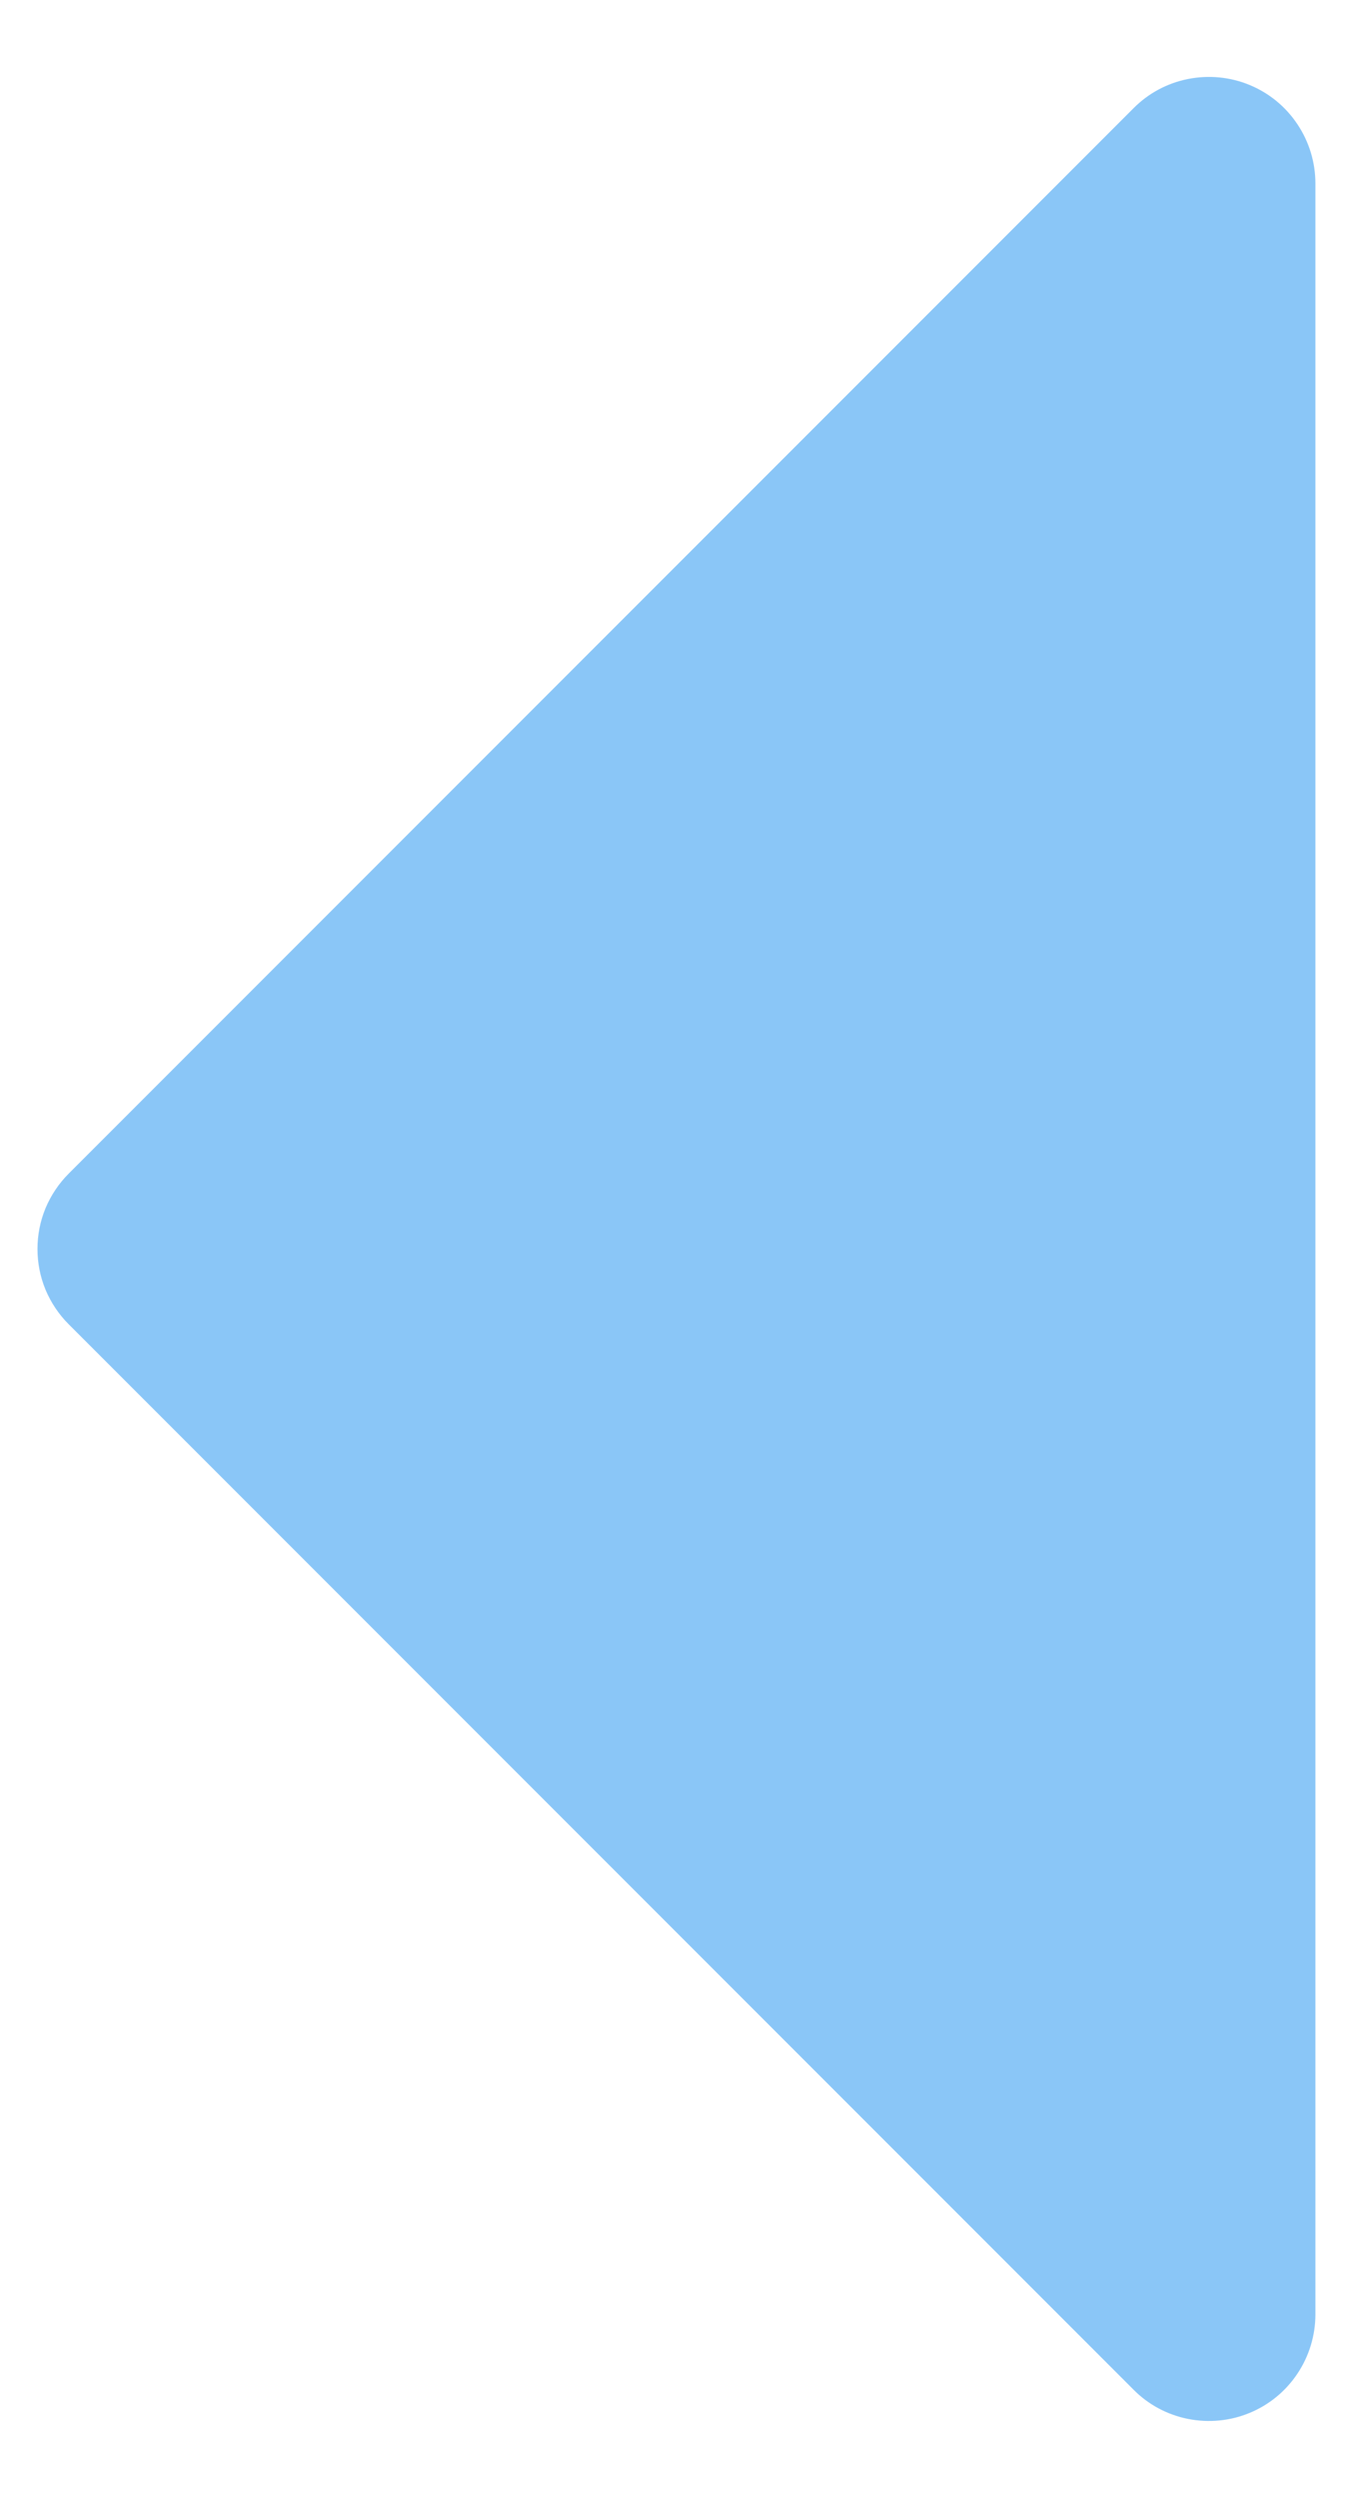 <svg width="12" height="22" viewBox="0 0 12 22" fill="none" xmlns="http://www.w3.org/2000/svg">
<path d="M11.581 1.615V20.365C11.581 20.55 11.526 20.732 11.423 20.886C11.32 21.041 11.174 21.161 11.002 21.232C10.831 21.303 10.642 21.321 10.46 21.285C10.278 21.249 10.111 21.16 9.98 21.028L0.605 11.653C0.518 11.566 0.449 11.463 0.401 11.349C0.354 11.235 0.33 11.113 0.33 10.99C0.33 10.867 0.354 10.745 0.401 10.631C0.449 10.517 0.518 10.414 0.605 10.327L9.98 0.952C10.111 0.82 10.278 0.731 10.46 0.695C10.642 0.659 10.831 0.677 11.002 0.748C11.174 0.819 11.32 0.939 11.423 1.094C11.526 1.248 11.581 1.429 11.581 1.615Z" fill="#78BDF6" fill-opacity="0.86"/>
</svg>
